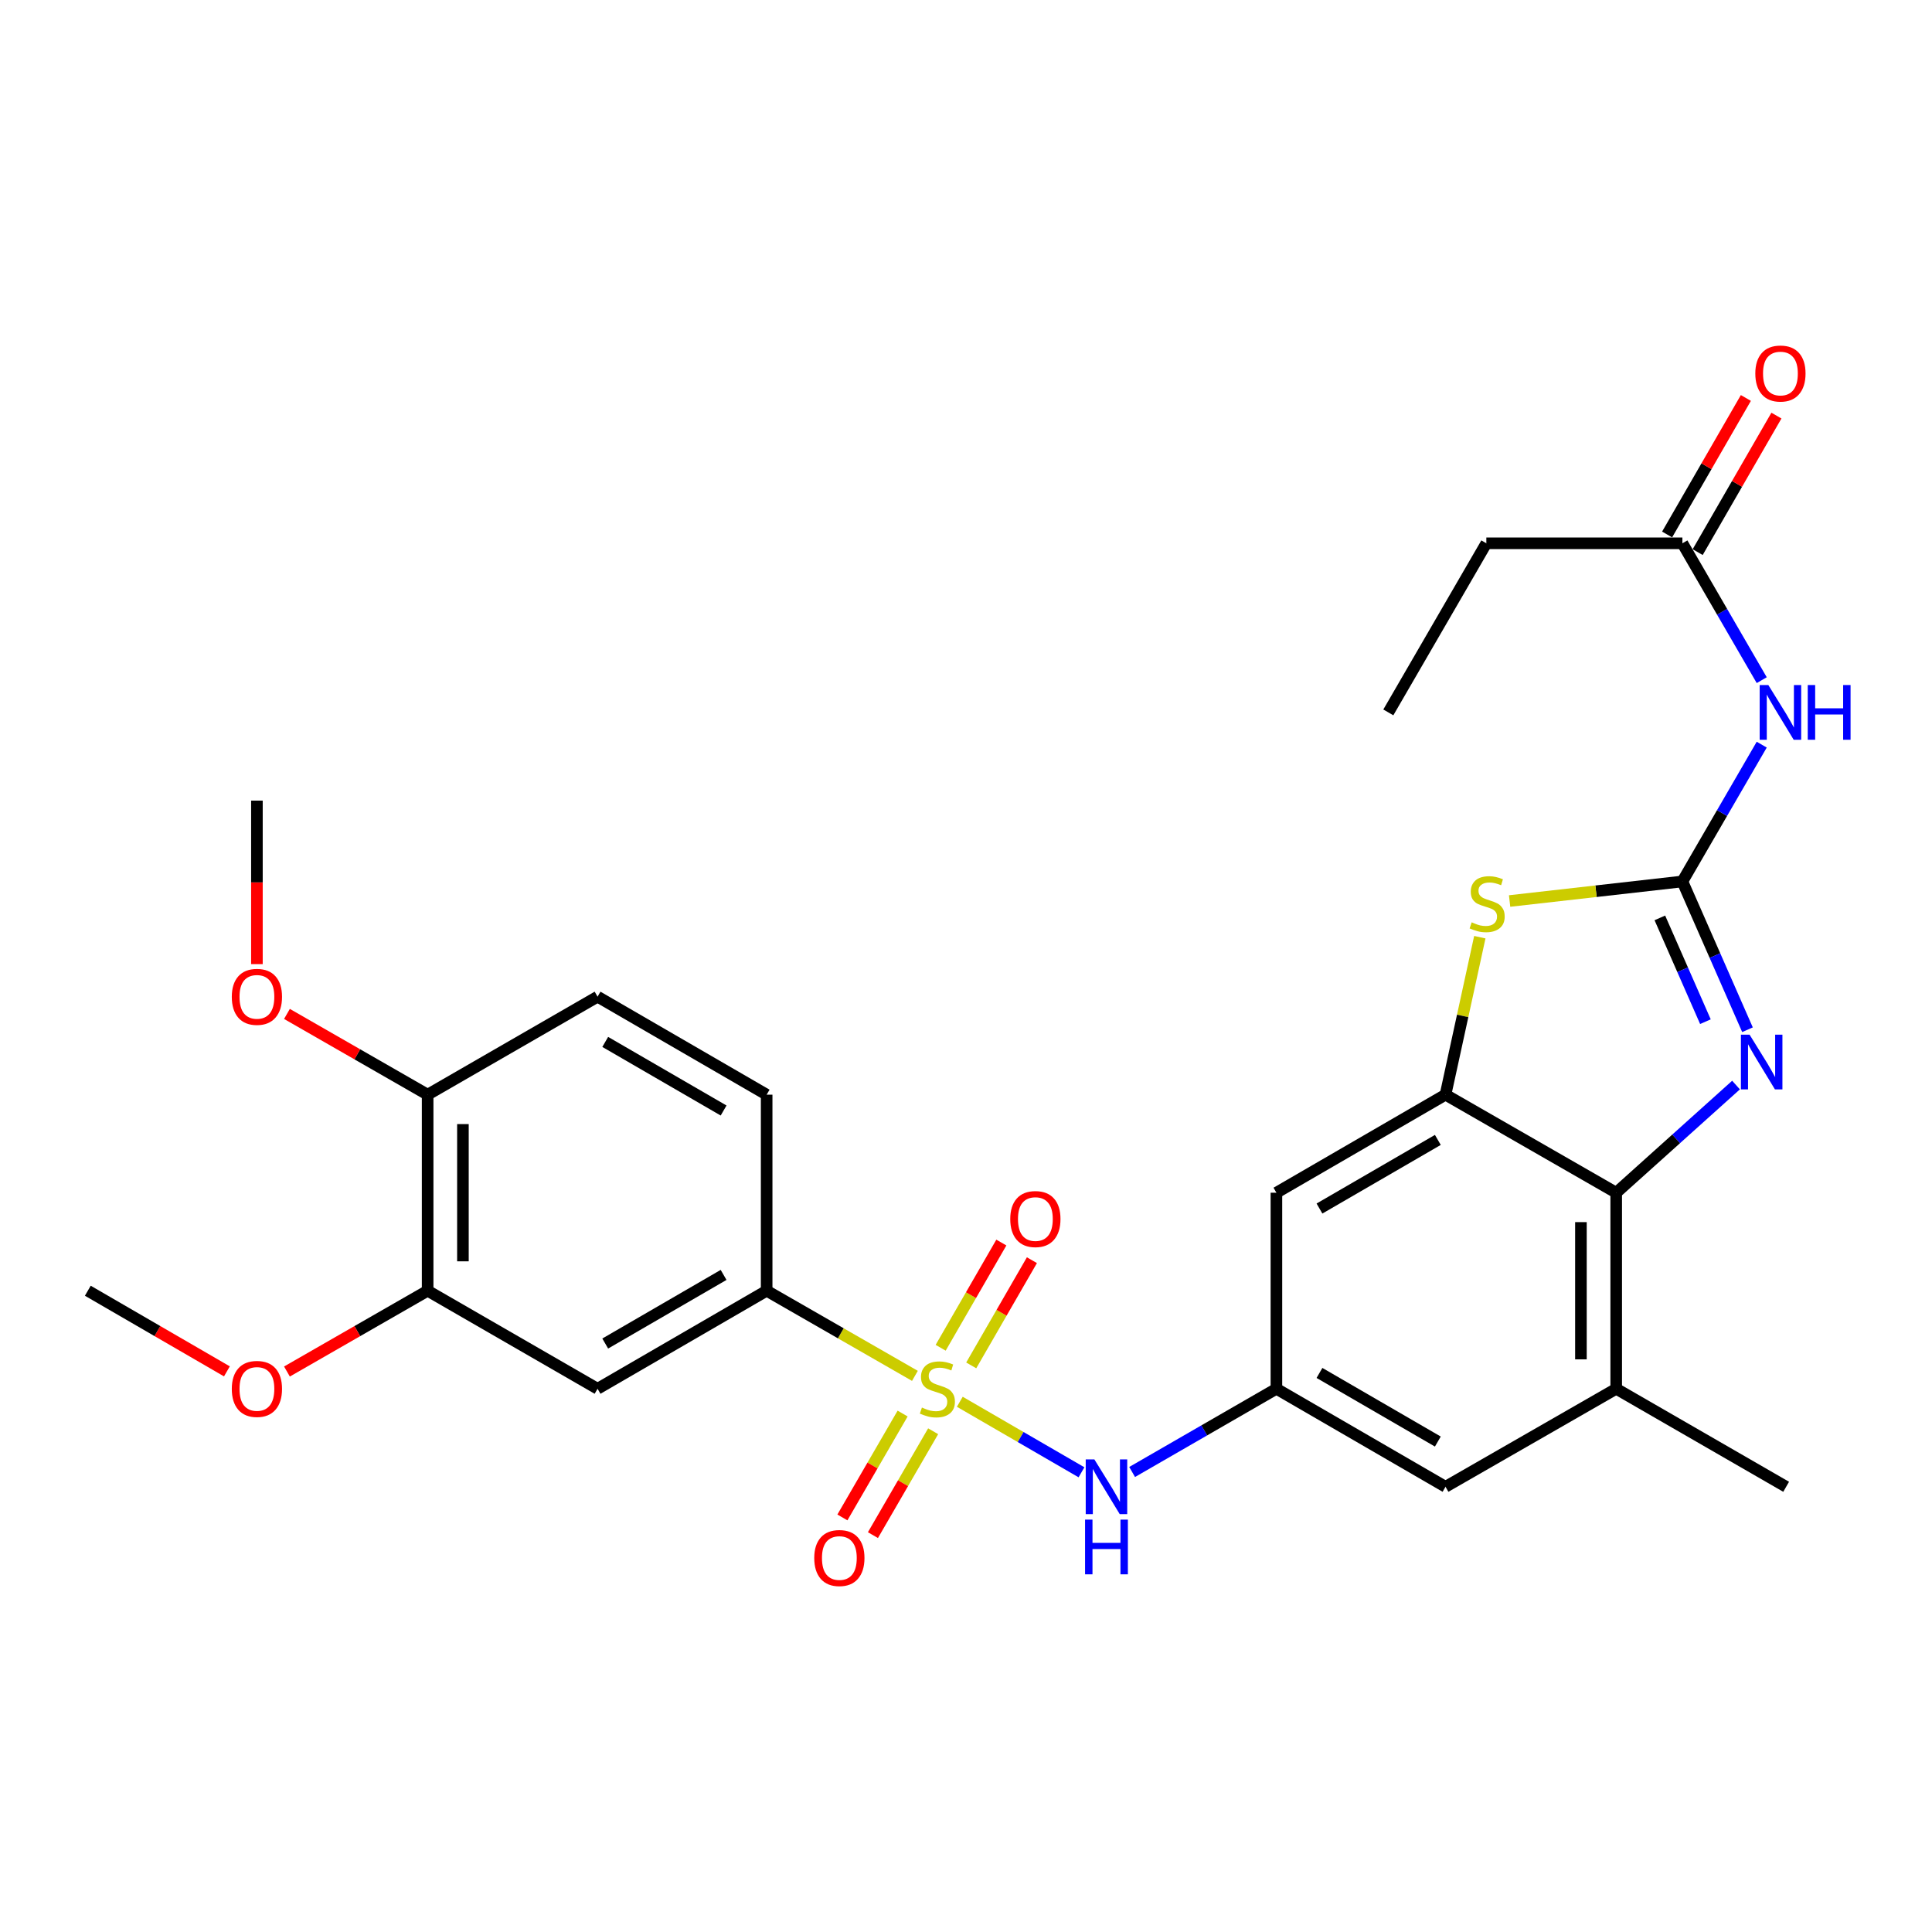 <?xml version='1.0' encoding='iso-8859-1'?>
<svg version='1.1' baseProfile='full'
              xmlns='http://www.w3.org/2000/svg'
                      xmlns:rdkit='http://www.rdkit.org/xml'
                      xmlns:xlink='http://www.w3.org/1999/xlink'
                  xml:space='preserve'
width='1000px' height='1000px' viewBox='0 0 1000 1000'>
<!-- END OF HEADER -->
<rect style='opacity:1.0;fill:#FFFFFF;stroke:none' width='1000' height='1000' x='0' y='0'> </rect>
<path class='bond-6' d='M 496.794,725.552 L 528.285,743.806' style='fill:none;fill-rule:evenodd;stroke:#CCCC00;stroke-width:6px;stroke-linecap:butt;stroke-linejoin:miter;stroke-opacity:1' />
<path class='bond-6' d='M 528.285,743.806 L 559.775,762.059' style='fill:none;fill-rule:evenodd;stroke:#0000FF;stroke-width:6px;stroke-linecap:butt;stroke-linejoin:miter;stroke-opacity:1' />
<path class='bond-7' d='M 473.558,712.146 L 435.188,690.113' style='fill:none;fill-rule:evenodd;stroke:#CCCC00;stroke-width:6px;stroke-linecap:butt;stroke-linejoin:miter;stroke-opacity:1' />
<path class='bond-7' d='M 435.188,690.113 L 396.819,668.08' style='fill:none;fill-rule:evenodd;stroke:#000000;stroke-width:6px;stroke-linecap:butt;stroke-linejoin:miter;stroke-opacity:1' />
<path class='bond-13' d='M 467.193,731.653 L 451.61,758.537' style='fill:none;fill-rule:evenodd;stroke:#CCCC00;stroke-width:6px;stroke-linecap:butt;stroke-linejoin:miter;stroke-opacity:1' />
<path class='bond-13' d='M 451.61,758.537 L 436.027,785.422' style='fill:none;fill-rule:evenodd;stroke:#FF0000;stroke-width:6px;stroke-linecap:butt;stroke-linejoin:miter;stroke-opacity:1' />
<path class='bond-13' d='M 482.995,740.812 L 467.411,767.696' style='fill:none;fill-rule:evenodd;stroke:#CCCC00;stroke-width:6px;stroke-linecap:butt;stroke-linejoin:miter;stroke-opacity:1' />
<path class='bond-13' d='M 467.411,767.696 L 451.828,794.581' style='fill:none;fill-rule:evenodd;stroke:#FF0000;stroke-width:6px;stroke-linecap:butt;stroke-linejoin:miter;stroke-opacity:1' />
<path class='bond-14' d='M 502.704,706.728 L 518.41,679.501' style='fill:none;fill-rule:evenodd;stroke:#CCCC00;stroke-width:6px;stroke-linecap:butt;stroke-linejoin:miter;stroke-opacity:1' />
<path class='bond-14' d='M 518.41,679.501 L 534.117,652.273' style='fill:none;fill-rule:evenodd;stroke:#FF0000;stroke-width:6px;stroke-linecap:butt;stroke-linejoin:miter;stroke-opacity:1' />
<path class='bond-14' d='M 486.884,697.602 L 502.59,670.375' style='fill:none;fill-rule:evenodd;stroke:#CCCC00;stroke-width:6px;stroke-linecap:butt;stroke-linejoin:miter;stroke-opacity:1' />
<path class='bond-14' d='M 502.59,670.375 L 518.296,643.147' style='fill:none;fill-rule:evenodd;stroke:#FF0000;stroke-width:6px;stroke-linecap:butt;stroke-linejoin:miter;stroke-opacity:1' />
<path class='bond-0' d='M 870.804,456.241 L 826.086,461.301' style='fill:none;fill-rule:evenodd;stroke:#000000;stroke-width:6px;stroke-linecap:butt;stroke-linejoin:miter;stroke-opacity:1' />
<path class='bond-0' d='M 826.086,461.301 L 781.367,466.361' style='fill:none;fill-rule:evenodd;stroke:#CCCC00;stroke-width:6px;stroke-linecap:butt;stroke-linejoin:miter;stroke-opacity:1' />
<path class='bond-5' d='M 870.804,456.241 L 891.337,420.833' style='fill:none;fill-rule:evenodd;stroke:#000000;stroke-width:6px;stroke-linecap:butt;stroke-linejoin:miter;stroke-opacity:1' />
<path class='bond-5' d='M 891.337,420.833 L 911.869,385.426' style='fill:none;fill-rule:evenodd;stroke:#0000FF;stroke-width:6px;stroke-linecap:butt;stroke-linejoin:miter;stroke-opacity:1' />
<path class='bond-30' d='M 870.804,456.241 L 887.652,494.615' style='fill:none;fill-rule:evenodd;stroke:#000000;stroke-width:6px;stroke-linecap:butt;stroke-linejoin:miter;stroke-opacity:1' />
<path class='bond-30' d='M 887.652,494.615 L 904.499,532.989' style='fill:none;fill-rule:evenodd;stroke:#0000FF;stroke-width:6px;stroke-linecap:butt;stroke-linejoin:miter;stroke-opacity:1' />
<path class='bond-30' d='M 859.135,475.095 L 870.929,501.957' style='fill:none;fill-rule:evenodd;stroke:#000000;stroke-width:6px;stroke-linecap:butt;stroke-linejoin:miter;stroke-opacity:1' />
<path class='bond-30' d='M 870.929,501.957 L 882.722,528.819' style='fill:none;fill-rule:evenodd;stroke:#0000FF;stroke-width:6px;stroke-linecap:butt;stroke-linejoin:miter;stroke-opacity:1' />
<path class='bond-1' d='M 898.566,561.624 L 867.558,589.486' style='fill:none;fill-rule:evenodd;stroke:#0000FF;stroke-width:6px;stroke-linecap:butt;stroke-linejoin:miter;stroke-opacity:1' />
<path class='bond-1' d='M 867.558,589.486 L 836.549,617.348' style='fill:none;fill-rule:evenodd;stroke:#000000;stroke-width:6px;stroke-linecap:butt;stroke-linejoin:miter;stroke-opacity:1' />
<path class='bond-2' d='M 765.952,485.087 L 757.072,525.846' style='fill:none;fill-rule:evenodd;stroke:#CCCC00;stroke-width:6px;stroke-linecap:butt;stroke-linejoin:miter;stroke-opacity:1' />
<path class='bond-2' d='M 757.072,525.846 L 748.193,566.605' style='fill:none;fill-rule:evenodd;stroke:#000000;stroke-width:6px;stroke-linecap:butt;stroke-linejoin:miter;stroke-opacity:1' />
<path class='bond-3' d='M 748.193,566.605 L 660.669,617.348' style='fill:none;fill-rule:evenodd;stroke:#000000;stroke-width:6px;stroke-linecap:butt;stroke-linejoin:miter;stroke-opacity:1' />
<path class='bond-3' d='M 744.225,590.017 L 682.958,625.537' style='fill:none;fill-rule:evenodd;stroke:#000000;stroke-width:6px;stroke-linecap:butt;stroke-linejoin:miter;stroke-opacity:1' />
<path class='bond-29' d='M 748.193,566.605 L 836.549,617.348' style='fill:none;fill-rule:evenodd;stroke:#000000;stroke-width:6px;stroke-linecap:butt;stroke-linejoin:miter;stroke-opacity:1' />
<path class='bond-4' d='M 836.549,617.348 L 836.549,718.823' style='fill:none;fill-rule:evenodd;stroke:#000000;stroke-width:6px;stroke-linecap:butt;stroke-linejoin:miter;stroke-opacity:1' />
<path class='bond-4' d='M 818.286,632.569 L 818.286,703.602' style='fill:none;fill-rule:evenodd;stroke:#000000;stroke-width:6px;stroke-linecap:butt;stroke-linejoin:miter;stroke-opacity:1' />
<path class='bond-12' d='M 911.871,352.048 L 891.338,316.631' style='fill:none;fill-rule:evenodd;stroke:#0000FF;stroke-width:6px;stroke-linecap:butt;stroke-linejoin:miter;stroke-opacity:1' />
<path class='bond-12' d='M 891.338,316.631 L 870.804,281.213' style='fill:none;fill-rule:evenodd;stroke:#000000;stroke-width:6px;stroke-linecap:butt;stroke-linejoin:miter;stroke-opacity:1' />
<path class='bond-9' d='M 585.988,761.897 L 623.328,740.36' style='fill:none;fill-rule:evenodd;stroke:#0000FF;stroke-width:6px;stroke-linecap:butt;stroke-linejoin:miter;stroke-opacity:1' />
<path class='bond-9' d='M 623.328,740.36 L 660.669,718.823' style='fill:none;fill-rule:evenodd;stroke:#000000;stroke-width:6px;stroke-linecap:butt;stroke-linejoin:miter;stroke-opacity:1' />
<path class='bond-8' d='M 396.819,668.08 L 309.295,718.823' style='fill:none;fill-rule:evenodd;stroke:#000000;stroke-width:6px;stroke-linecap:butt;stroke-linejoin:miter;stroke-opacity:1' />
<path class='bond-8' d='M 374.53,659.891 L 313.263,695.411' style='fill:none;fill-rule:evenodd;stroke:#000000;stroke-width:6px;stroke-linecap:butt;stroke-linejoin:miter;stroke-opacity:1' />
<path class='bond-18' d='M 396.819,668.08 L 396.819,566.605' style='fill:none;fill-rule:evenodd;stroke:#000000;stroke-width:6px;stroke-linecap:butt;stroke-linejoin:miter;stroke-opacity:1' />
<path class='bond-15' d='M 309.295,718.823 L 221.345,668.08' style='fill:none;fill-rule:evenodd;stroke:#000000;stroke-width:6px;stroke-linecap:butt;stroke-linejoin:miter;stroke-opacity:1' />
<path class='bond-11' d='M 660.669,718.823 L 660.669,617.348' style='fill:none;fill-rule:evenodd;stroke:#000000;stroke-width:6px;stroke-linecap:butt;stroke-linejoin:miter;stroke-opacity:1' />
<path class='bond-16' d='M 660.669,718.823 L 748.193,769.556' style='fill:none;fill-rule:evenodd;stroke:#000000;stroke-width:6px;stroke-linecap:butt;stroke-linejoin:miter;stroke-opacity:1' />
<path class='bond-16' d='M 682.957,710.632 L 744.224,746.145' style='fill:none;fill-rule:evenodd;stroke:#000000;stroke-width:6px;stroke-linecap:butt;stroke-linejoin:miter;stroke-opacity:1' />
<path class='bond-10' d='M 836.549,718.823 L 748.193,769.556' style='fill:none;fill-rule:evenodd;stroke:#000000;stroke-width:6px;stroke-linecap:butt;stroke-linejoin:miter;stroke-opacity:1' />
<path class='bond-23' d='M 836.549,718.823 L 924.51,769.556' style='fill:none;fill-rule:evenodd;stroke:#000000;stroke-width:6px;stroke-linecap:butt;stroke-linejoin:miter;stroke-opacity:1' />
<path class='bond-19' d='M 878.714,285.776 L 899.096,250.446' style='fill:none;fill-rule:evenodd;stroke:#000000;stroke-width:6px;stroke-linecap:butt;stroke-linejoin:miter;stroke-opacity:1' />
<path class='bond-19' d='M 899.096,250.446 L 919.478,215.115' style='fill:none;fill-rule:evenodd;stroke:#FF0000;stroke-width:6px;stroke-linecap:butt;stroke-linejoin:miter;stroke-opacity:1' />
<path class='bond-19' d='M 862.894,276.65 L 883.276,241.319' style='fill:none;fill-rule:evenodd;stroke:#000000;stroke-width:6px;stroke-linecap:butt;stroke-linejoin:miter;stroke-opacity:1' />
<path class='bond-19' d='M 883.276,241.319 L 903.657,205.988' style='fill:none;fill-rule:evenodd;stroke:#FF0000;stroke-width:6px;stroke-linecap:butt;stroke-linejoin:miter;stroke-opacity:1' />
<path class='bond-24' d='M 870.804,281.213 L 769.329,281.213' style='fill:none;fill-rule:evenodd;stroke:#000000;stroke-width:6px;stroke-linecap:butt;stroke-linejoin:miter;stroke-opacity:1' />
<path class='bond-21' d='M 221.345,668.08 L 184.935,688.988' style='fill:none;fill-rule:evenodd;stroke:#000000;stroke-width:6px;stroke-linecap:butt;stroke-linejoin:miter;stroke-opacity:1' />
<path class='bond-21' d='M 184.935,688.988 L 148.526,709.895' style='fill:none;fill-rule:evenodd;stroke:#FF0000;stroke-width:6px;stroke-linecap:butt;stroke-linejoin:miter;stroke-opacity:1' />
<path class='bond-28' d='M 221.345,668.08 L 221.345,566.605' style='fill:none;fill-rule:evenodd;stroke:#000000;stroke-width:6px;stroke-linecap:butt;stroke-linejoin:miter;stroke-opacity:1' />
<path class='bond-28' d='M 239.608,652.859 L 239.608,581.826' style='fill:none;fill-rule:evenodd;stroke:#000000;stroke-width:6px;stroke-linecap:butt;stroke-linejoin:miter;stroke-opacity:1' />
<path class='bond-17' d='M 221.345,566.605 L 309.295,515.882' style='fill:none;fill-rule:evenodd;stroke:#000000;stroke-width:6px;stroke-linecap:butt;stroke-linejoin:miter;stroke-opacity:1' />
<path class='bond-22' d='M 221.345,566.605 L 184.935,545.706' style='fill:none;fill-rule:evenodd;stroke:#000000;stroke-width:6px;stroke-linecap:butt;stroke-linejoin:miter;stroke-opacity:1' />
<path class='bond-22' d='M 184.935,545.706 L 148.526,524.806' style='fill:none;fill-rule:evenodd;stroke:#FF0000;stroke-width:6px;stroke-linecap:butt;stroke-linejoin:miter;stroke-opacity:1' />
<path class='bond-20' d='M 396.819,566.605 L 309.295,515.882' style='fill:none;fill-rule:evenodd;stroke:#000000;stroke-width:6px;stroke-linecap:butt;stroke-linejoin:miter;stroke-opacity:1' />
<path class='bond-20' d='M 374.533,574.798 L 313.266,539.293' style='fill:none;fill-rule:evenodd;stroke:#000000;stroke-width:6px;stroke-linecap:butt;stroke-linejoin:miter;stroke-opacity:1' />
<path class='bond-25' d='M 117.449,709.82 L 81.452,688.95' style='fill:none;fill-rule:evenodd;stroke:#FF0000;stroke-width:6px;stroke-linecap:butt;stroke-linejoin:miter;stroke-opacity:1' />
<path class='bond-25' d='M 81.452,688.95 L 45.455,668.08' style='fill:none;fill-rule:evenodd;stroke:#000000;stroke-width:6px;stroke-linecap:butt;stroke-linejoin:miter;stroke-opacity:1' />
<path class='bond-26' d='M 132.979,499.025 L 132.979,456.711' style='fill:none;fill-rule:evenodd;stroke:#FF0000;stroke-width:6px;stroke-linecap:butt;stroke-linejoin:miter;stroke-opacity:1' />
<path class='bond-26' d='M 132.979,456.711 L 132.979,414.397' style='fill:none;fill-rule:evenodd;stroke:#000000;stroke-width:6px;stroke-linecap:butt;stroke-linejoin:miter;stroke-opacity:1' />
<path class='bond-27' d='M 769.329,281.213 L 718.596,368.737' style='fill:none;fill-rule:evenodd;stroke:#000000;stroke-width:6px;stroke-linecap:butt;stroke-linejoin:miter;stroke-opacity:1' />
<path  class='atom-0' d='M 477.185 728.543
Q 477.505 728.663, 478.825 729.223
Q 480.145 729.783, 481.585 730.143
Q 483.065 730.463, 484.505 730.463
Q 487.185 730.463, 488.745 729.183
Q 490.305 727.863, 490.305 725.583
Q 490.305 724.023, 489.505 723.063
Q 488.745 722.103, 487.545 721.583
Q 486.345 721.063, 484.345 720.463
Q 481.825 719.703, 480.305 718.983
Q 478.825 718.263, 477.745 716.743
Q 476.705 715.223, 476.705 712.663
Q 476.705 709.103, 479.105 706.903
Q 481.545 704.703, 486.345 704.703
Q 489.625 704.703, 493.345 706.263
L 492.425 709.343
Q 489.025 707.943, 486.465 707.943
Q 483.705 707.943, 482.185 709.103
Q 480.665 710.223, 480.705 712.183
Q 480.705 713.703, 481.465 714.623
Q 482.265 715.543, 483.385 716.063
Q 484.545 716.583, 486.465 717.183
Q 489.025 717.983, 490.545 718.783
Q 492.065 719.583, 493.145 721.223
Q 494.265 722.823, 494.265 725.583
Q 494.265 729.503, 491.625 731.623
Q 489.025 733.703, 484.665 733.703
Q 482.145 733.703, 480.225 733.143
Q 478.345 732.623, 476.105 731.703
L 477.185 728.543
' fill='#CCCC00'/>
<path  class='atom-2' d='M 905.577 535.541
L 914.857 550.541
Q 915.777 552.021, 917.257 554.701
Q 918.737 557.381, 918.817 557.541
L 918.817 535.541
L 922.577 535.541
L 922.577 563.861
L 918.697 563.861
L 908.737 547.461
Q 907.577 545.541, 906.337 543.341
Q 905.137 541.141, 904.777 540.461
L 904.777 563.861
L 901.097 563.861
L 901.097 535.541
L 905.577 535.541
' fill='#0000FF'/>
<path  class='atom-3' d='M 761.745 477.396
Q 762.065 477.516, 763.385 478.076
Q 764.705 478.636, 766.145 478.996
Q 767.625 479.316, 769.065 479.316
Q 771.745 479.316, 773.305 478.036
Q 774.865 476.716, 774.865 474.436
Q 774.865 472.876, 774.065 471.916
Q 773.305 470.956, 772.105 470.436
Q 770.905 469.916, 768.905 469.316
Q 766.385 468.556, 764.865 467.836
Q 763.385 467.116, 762.305 465.596
Q 761.265 464.076, 761.265 461.516
Q 761.265 457.956, 763.665 455.756
Q 766.105 453.556, 770.905 453.556
Q 774.185 453.556, 777.905 455.116
L 776.985 458.196
Q 773.585 456.796, 771.025 456.796
Q 768.265 456.796, 766.745 457.956
Q 765.225 459.076, 765.265 461.036
Q 765.265 462.556, 766.025 463.476
Q 766.825 464.396, 767.945 464.916
Q 769.105 465.436, 771.025 466.036
Q 773.585 466.836, 775.105 467.636
Q 776.625 468.436, 777.705 470.076
Q 778.825 471.676, 778.825 474.436
Q 778.825 478.356, 776.185 480.476
Q 773.585 482.556, 769.225 482.556
Q 766.705 482.556, 764.785 481.996
Q 762.905 481.476, 760.665 480.556
L 761.745 477.396
' fill='#CCCC00'/>
<path  class='atom-6' d='M 915.287 354.577
L 924.567 369.577
Q 925.487 371.057, 926.967 373.737
Q 928.447 376.417, 928.527 376.577
L 928.527 354.577
L 932.287 354.577
L 932.287 382.897
L 928.407 382.897
L 918.447 366.497
Q 917.287 364.577, 916.047 362.377
Q 914.847 360.177, 914.487 359.497
L 914.487 382.897
L 910.807 382.897
L 910.807 354.577
L 915.287 354.577
' fill='#0000FF'/>
<path  class='atom-6' d='M 935.687 354.577
L 939.527 354.577
L 939.527 366.617
L 954.007 366.617
L 954.007 354.577
L 957.847 354.577
L 957.847 382.897
L 954.007 382.897
L 954.007 369.817
L 939.527 369.817
L 939.527 382.897
L 935.687 382.897
L 935.687 354.577
' fill='#0000FF'/>
<path  class='atom-7' d='M 566.449 755.396
L 575.729 770.396
Q 576.649 771.876, 578.129 774.556
Q 579.609 777.236, 579.689 777.396
L 579.689 755.396
L 583.449 755.396
L 583.449 783.716
L 579.569 783.716
L 569.609 767.316
Q 568.449 765.396, 567.209 763.196
Q 566.009 760.996, 565.649 760.316
L 565.649 783.716
L 561.969 783.716
L 561.969 755.396
L 566.449 755.396
' fill='#0000FF'/>
<path  class='atom-7' d='M 561.629 786.548
L 565.469 786.548
L 565.469 798.588
L 579.949 798.588
L 579.949 786.548
L 583.789 786.548
L 583.789 814.868
L 579.949 814.868
L 579.949 801.788
L 565.469 801.788
L 565.469 814.868
L 561.629 814.868
L 561.629 786.548
' fill='#0000FF'/>
<path  class='atom-14' d='M 421.452 806.427
Q 421.452 799.627, 424.812 795.827
Q 428.172 792.027, 434.452 792.027
Q 440.732 792.027, 444.092 795.827
Q 447.452 799.627, 447.452 806.427
Q 447.452 813.307, 444.052 817.227
Q 440.652 821.107, 434.452 821.107
Q 428.212 821.107, 424.812 817.227
Q 421.452 813.347, 421.452 806.427
M 434.452 817.907
Q 438.772 817.907, 441.092 815.027
Q 443.452 812.107, 443.452 806.427
Q 443.452 800.867, 441.092 798.067
Q 438.772 795.227, 434.452 795.227
Q 430.132 795.227, 427.772 798.027
Q 425.452 800.827, 425.452 806.427
Q 425.452 812.147, 427.772 815.027
Q 430.132 817.907, 434.452 817.907
' fill='#FF0000'/>
<path  class='atom-15' d='M 522.908 630.973
Q 522.908 624.173, 526.268 620.373
Q 529.628 616.573, 535.908 616.573
Q 542.188 616.573, 545.548 620.373
Q 548.908 624.173, 548.908 630.973
Q 548.908 637.853, 545.508 641.773
Q 542.108 645.653, 535.908 645.653
Q 529.668 645.653, 526.268 641.773
Q 522.908 637.893, 522.908 630.973
M 535.908 642.453
Q 540.228 642.453, 542.548 639.573
Q 544.908 636.653, 544.908 630.973
Q 544.908 625.413, 542.548 622.613
Q 540.228 619.773, 535.908 619.773
Q 531.588 619.773, 529.228 622.573
Q 526.908 625.373, 526.908 630.973
Q 526.908 636.693, 529.228 639.573
Q 531.588 642.453, 535.908 642.453
' fill='#FF0000'/>
<path  class='atom-20' d='M 908.547 193.333
Q 908.547 186.533, 911.907 182.733
Q 915.267 178.933, 921.547 178.933
Q 927.827 178.933, 931.187 182.733
Q 934.547 186.533, 934.547 193.333
Q 934.547 200.213, 931.147 204.133
Q 927.747 208.013, 921.547 208.013
Q 915.307 208.013, 911.907 204.133
Q 908.547 200.253, 908.547 193.333
M 921.547 204.813
Q 925.867 204.813, 928.187 201.933
Q 930.547 199.013, 930.547 193.333
Q 930.547 187.773, 928.187 184.973
Q 925.867 182.133, 921.547 182.133
Q 917.227 182.133, 914.867 184.933
Q 912.547 187.733, 912.547 193.333
Q 912.547 199.053, 914.867 201.933
Q 917.227 204.813, 921.547 204.813
' fill='#FF0000'/>
<path  class='atom-22' d='M 119.979 718.903
Q 119.979 712.103, 123.339 708.303
Q 126.699 704.503, 132.979 704.503
Q 139.259 704.503, 142.619 708.303
Q 145.979 712.103, 145.979 718.903
Q 145.979 725.783, 142.579 729.703
Q 139.179 733.583, 132.979 733.583
Q 126.739 733.583, 123.339 729.703
Q 119.979 725.823, 119.979 718.903
M 132.979 730.383
Q 137.299 730.383, 139.619 727.503
Q 141.979 724.583, 141.979 718.903
Q 141.979 713.343, 139.619 710.543
Q 137.299 707.703, 132.979 707.703
Q 128.659 707.703, 126.299 710.503
Q 123.979 713.303, 123.979 718.903
Q 123.979 724.623, 126.299 727.503
Q 128.659 730.383, 132.979 730.383
' fill='#FF0000'/>
<path  class='atom-23' d='M 119.979 515.962
Q 119.979 509.162, 123.339 505.362
Q 126.699 501.562, 132.979 501.562
Q 139.259 501.562, 142.619 505.362
Q 145.979 509.162, 145.979 515.962
Q 145.979 522.842, 142.579 526.762
Q 139.179 530.642, 132.979 530.642
Q 126.739 530.642, 123.339 526.762
Q 119.979 522.882, 119.979 515.962
M 132.979 527.442
Q 137.299 527.442, 139.619 524.562
Q 141.979 521.642, 141.979 515.962
Q 141.979 510.402, 139.619 507.602
Q 137.299 504.762, 132.979 504.762
Q 128.659 504.762, 126.299 507.562
Q 123.979 510.362, 123.979 515.962
Q 123.979 521.682, 126.299 524.562
Q 128.659 527.442, 132.979 527.442
' fill='#FF0000'/>
</svg>
